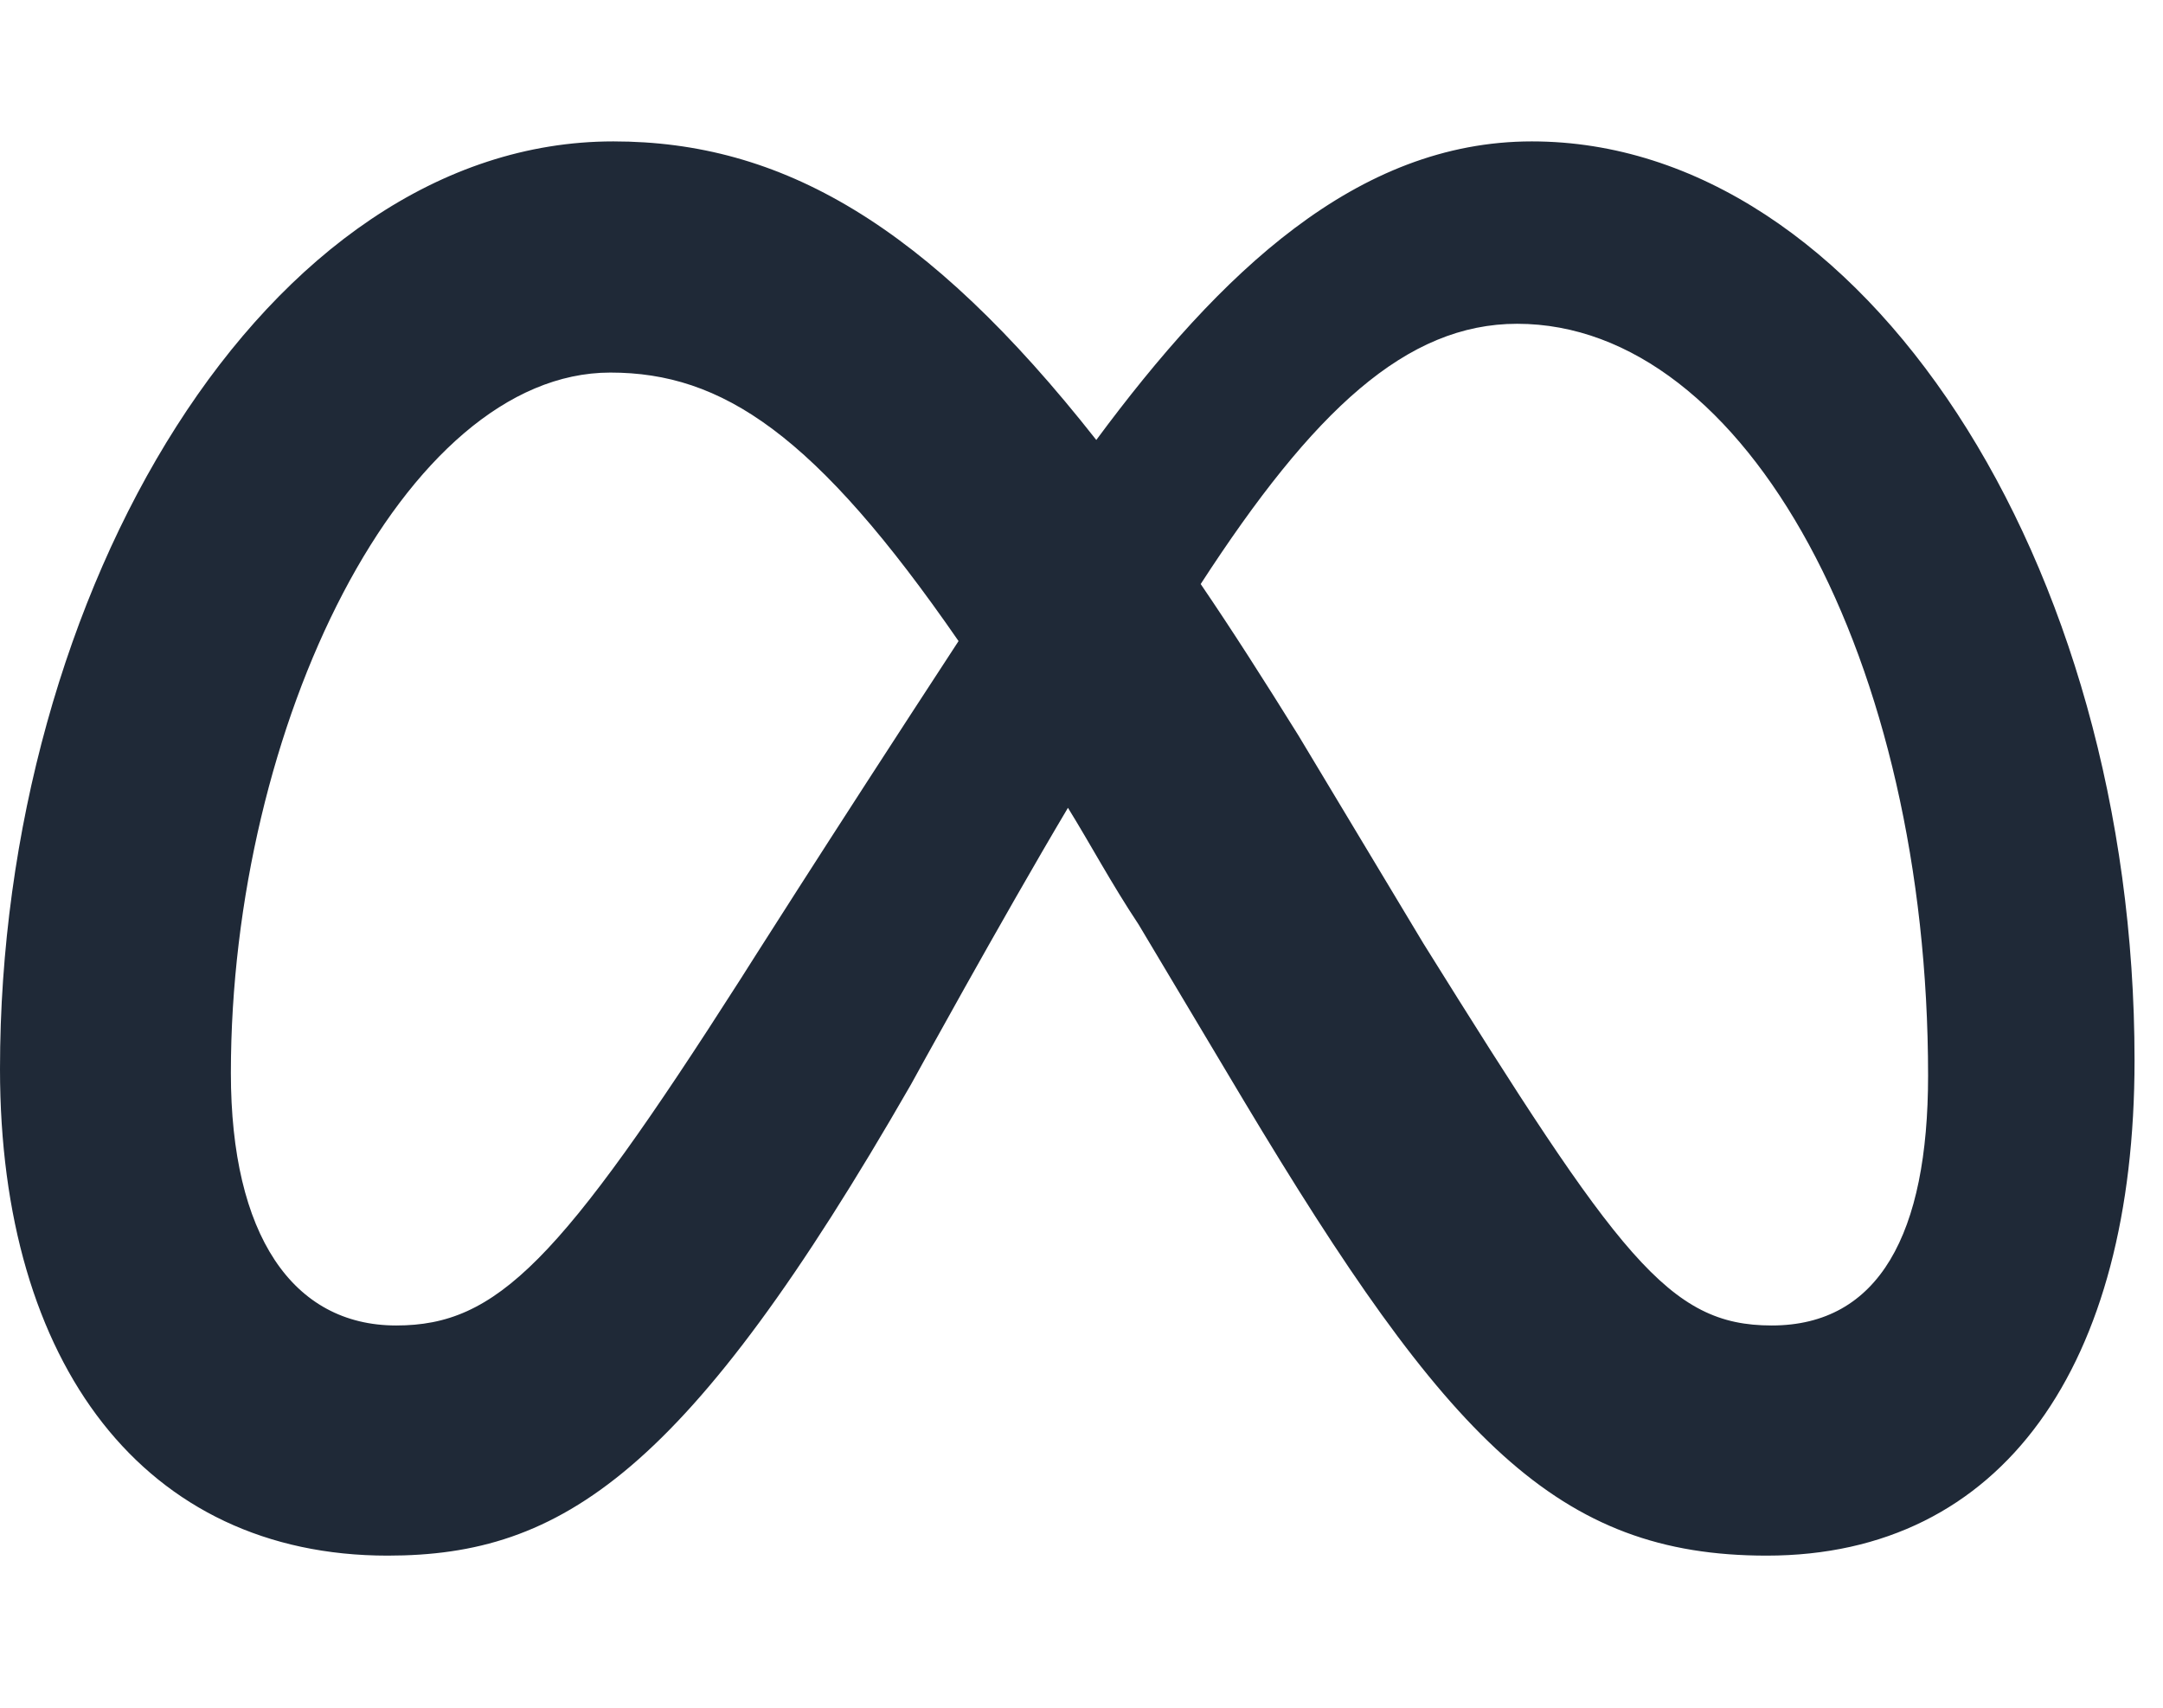 <svg xmlns="http://www.w3.org/2000/svg" fill="none" viewBox="0 0 38 30" height="30" width="38">
<g clip-path="url(#clip0_382_4254)">
<path fill="#1F2937" d="M37.5 18.627C37.5 23.977 35.191 27.328 31.037 27.328C27.369 27.328 25.424 25.301 21.844 19.324L20.004 16.242C19.518 15.51 19.154 14.824 18.762 14.191C17.584 16.172 16.002 19.055 16.002 19.055C12.076 25.887 9.873 27.328 6.809 27.328C2.544 27.328 0 23.971 0 18.779C0 10.4 4.675 2.484 10.775 2.484C13.717 2.484 16.271 3.93 19.26 7.729C21.434 4.793 23.836 2.484 26.912 2.484C32.719 2.484 37.5 9.85 37.5 18.627ZM16.84 11.262C14.326 7.623 12.685 6.545 10.723 6.545C7.096 6.545 4.056 12.762 4.056 18.85C4.056 21.691 5.139 23.285 6.961 23.285C8.73 23.285 9.832 22.172 13.008 17.203C13.008 17.203 14.455 14.912 16.84 11.262ZM31.125 23.285C33.012 23.285 33.873 21.674 33.873 18.896C33.873 11.619 30.691 5.688 26.654 5.688C24.709 5.688 23.074 7.207 21.094 10.26C21.645 11.068 22.213 11.959 22.811 12.92L25.008 16.576C28.447 22.09 29.314 23.285 31.125 23.285Z"></path>
</g>
<defs>
<clipPath id="clip0_382_4254">
<path fill="white" d="M0 0H37.5V30H0V0Z"></path>
</clipPath>
</defs>
</svg>
